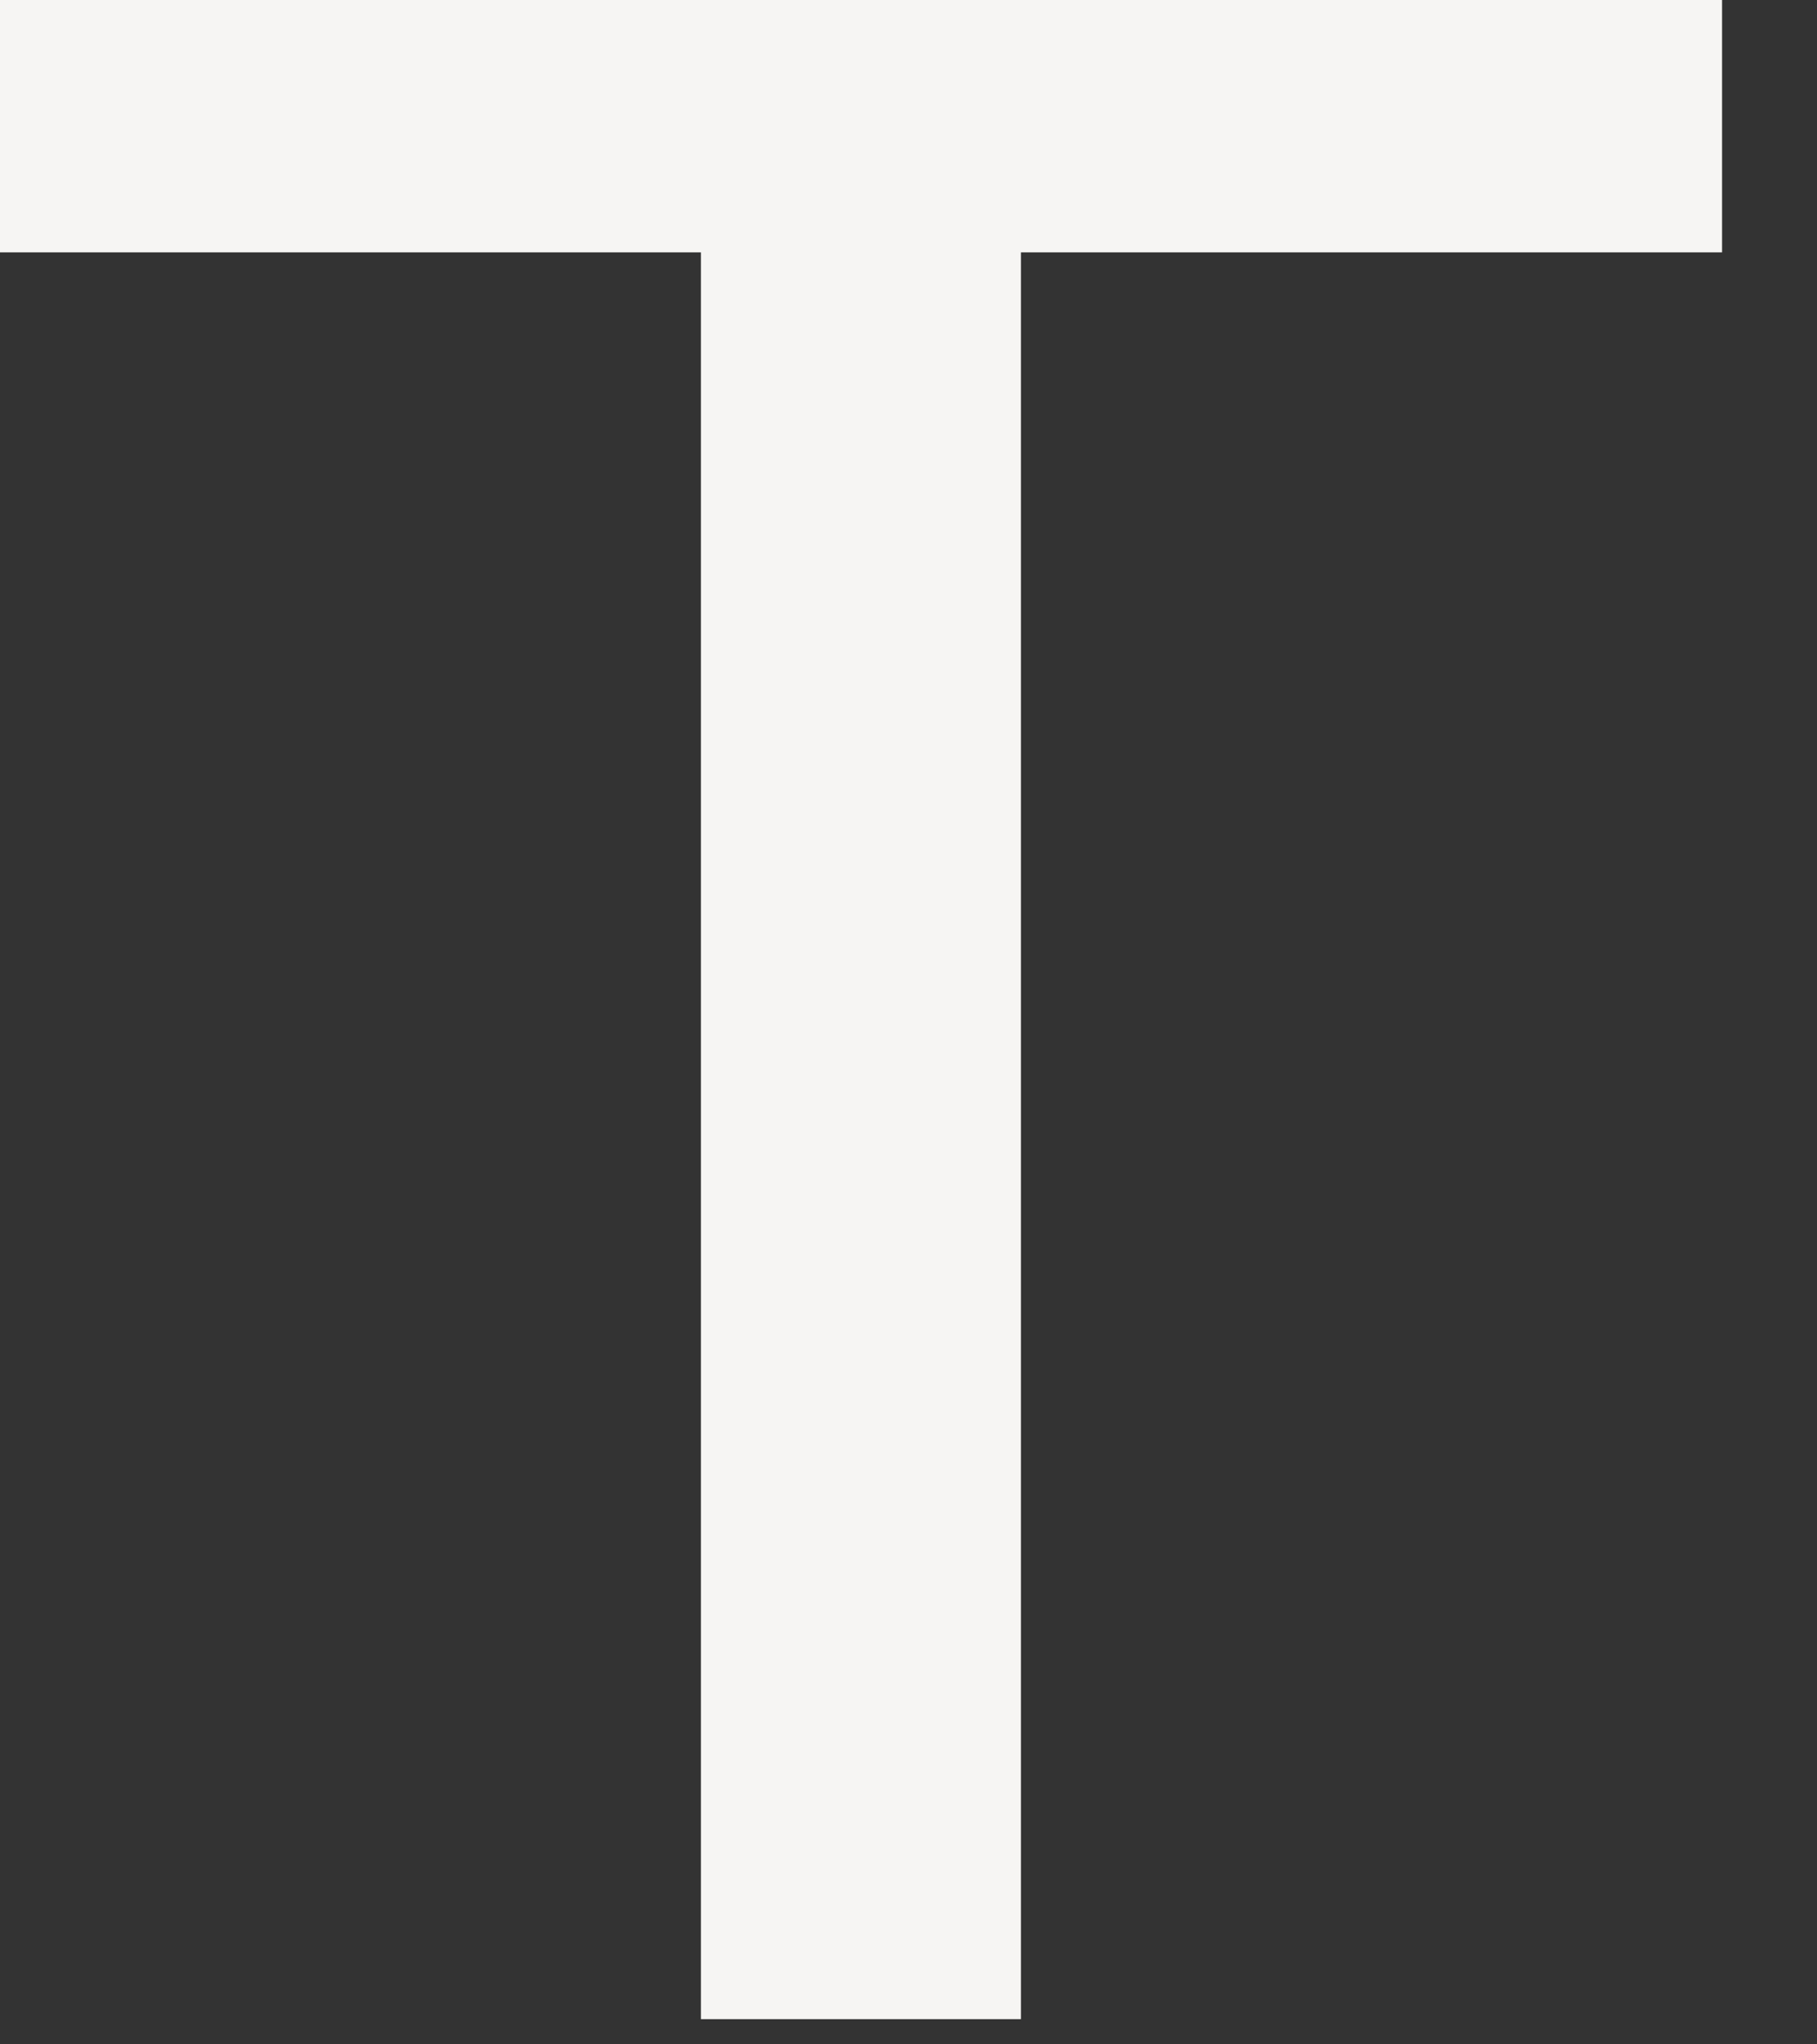 <?xml version="1.0" encoding="utf-8"?>
<svg xmlns="http://www.w3.org/2000/svg" fill="none" height="100%" overflow="visible" preserveAspectRatio="none" style="display: block;" viewBox="0 0 8 9" width="100%">
<rect x="0" y="0" width="8" height="9" fill="#333333" stroke="none"/>
<path clip-rule="evenodd" d="M3.086 8.889H4.495V1.111H7.582V0H0V1.111H3.086V8.889Z" fill="#F6F5F3" fill-rule="evenodd" id="Vector"/>
</svg>